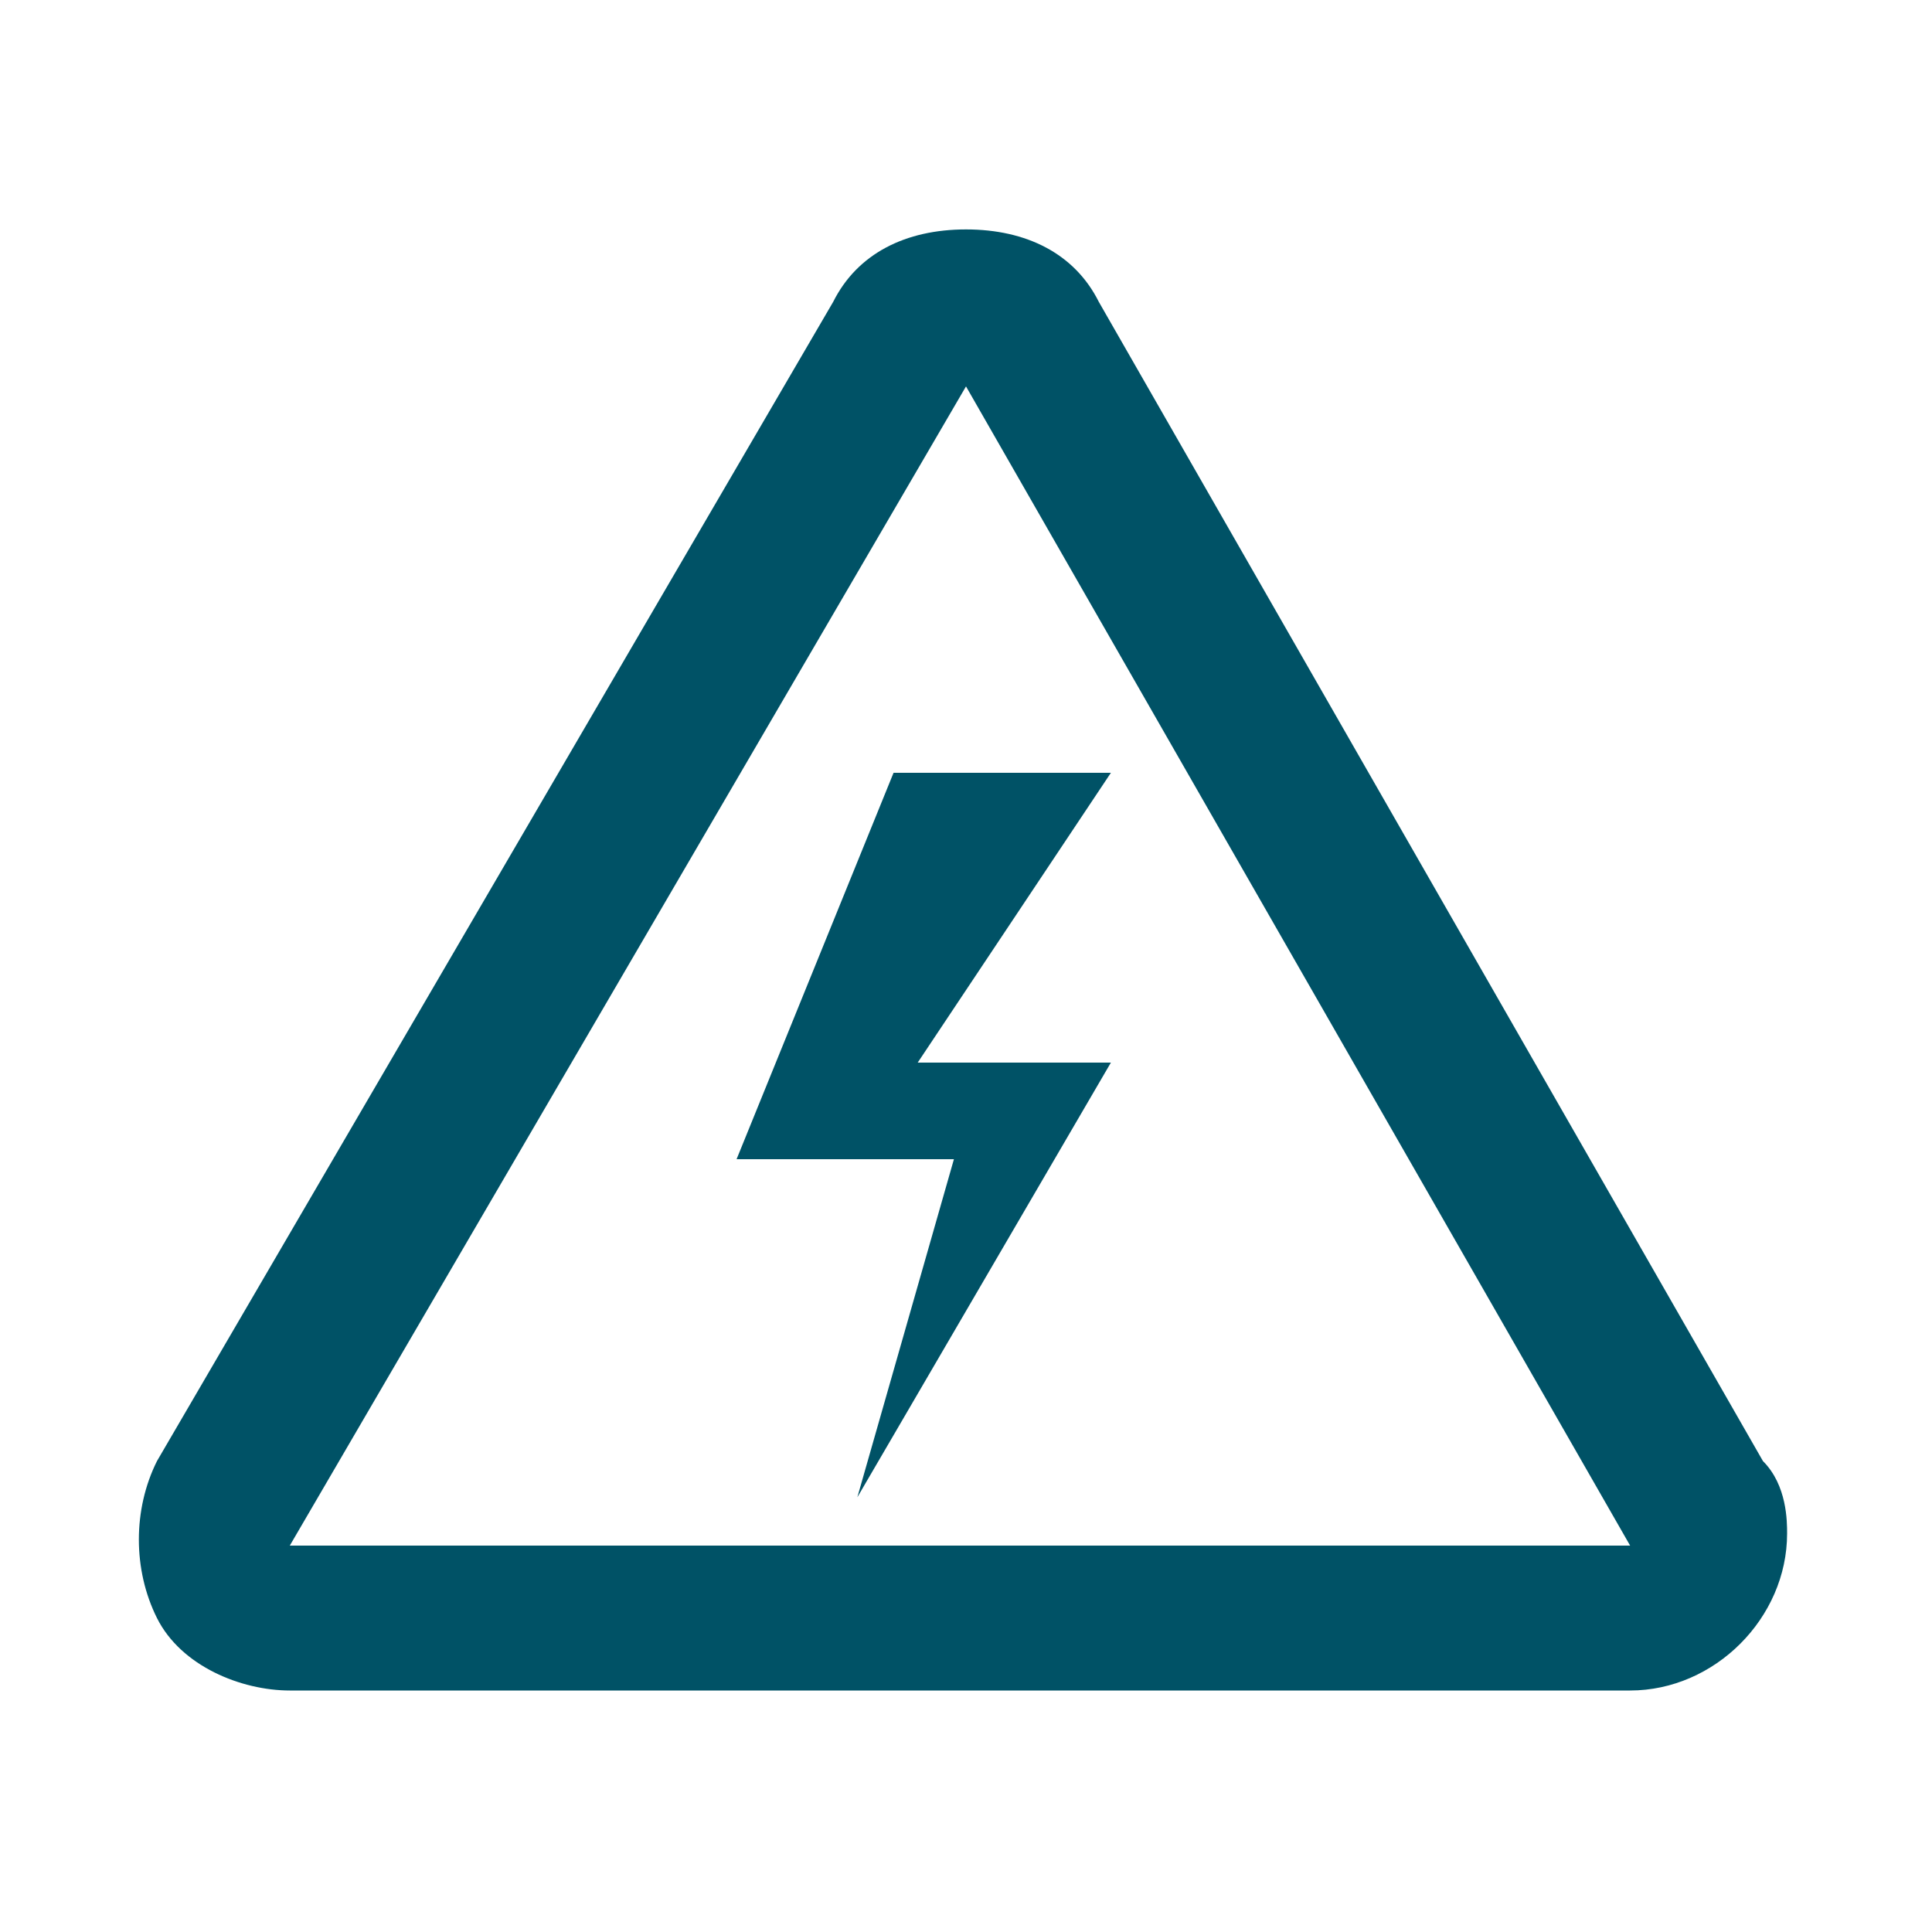 <?xml version="1.0" encoding="utf-8"?>
<!-- Generator: Adobe Illustrator 23.0.1, SVG Export Plug-In . SVG Version: 6.00 Build 0)  -->
<svg version="1.1" id="Layer_1" xmlns="http://www.w3.org/2000/svg" xmlns:xlink="http://www.w3.org/1999/xlink" x="0px" y="0px"
	 viewBox="0 0 16 16" style="enable-background:new 0 0 16 16;" xml:space="preserve">
<style type="text/css">
	.st0{fill:#005266;}
</style>
<g>
	<path class="st0" d="M14.6,12.1L9.1,2.5C8.9,2.1,8.5,1.9,8,1.9S7.1,2.1,6.9,2.5l-5.6,9.6c-0.2,0.4-0.2,0.9,0,1.3
		C1.5,13.8,2,14,2.4,14h11.1l0,0c0.7,0,1.3-0.6,1.3-1.3C14.8,12.6,14.8,12.3,14.6,12.1z M13.5,12.8H2.4l0,0L8,3.2l0,0L13.5,12.8
		L13.5,12.8L13.5,12.8L13.5,12.8L13.5,12.8z"/>
	<polygon class="st0" points="9.2,6.4 7.4,6.4 6.1,9.6 7.9,9.6 7.1,12.4 9.2,8.8 7.6,8.8 	"/>
</g>
</svg>
